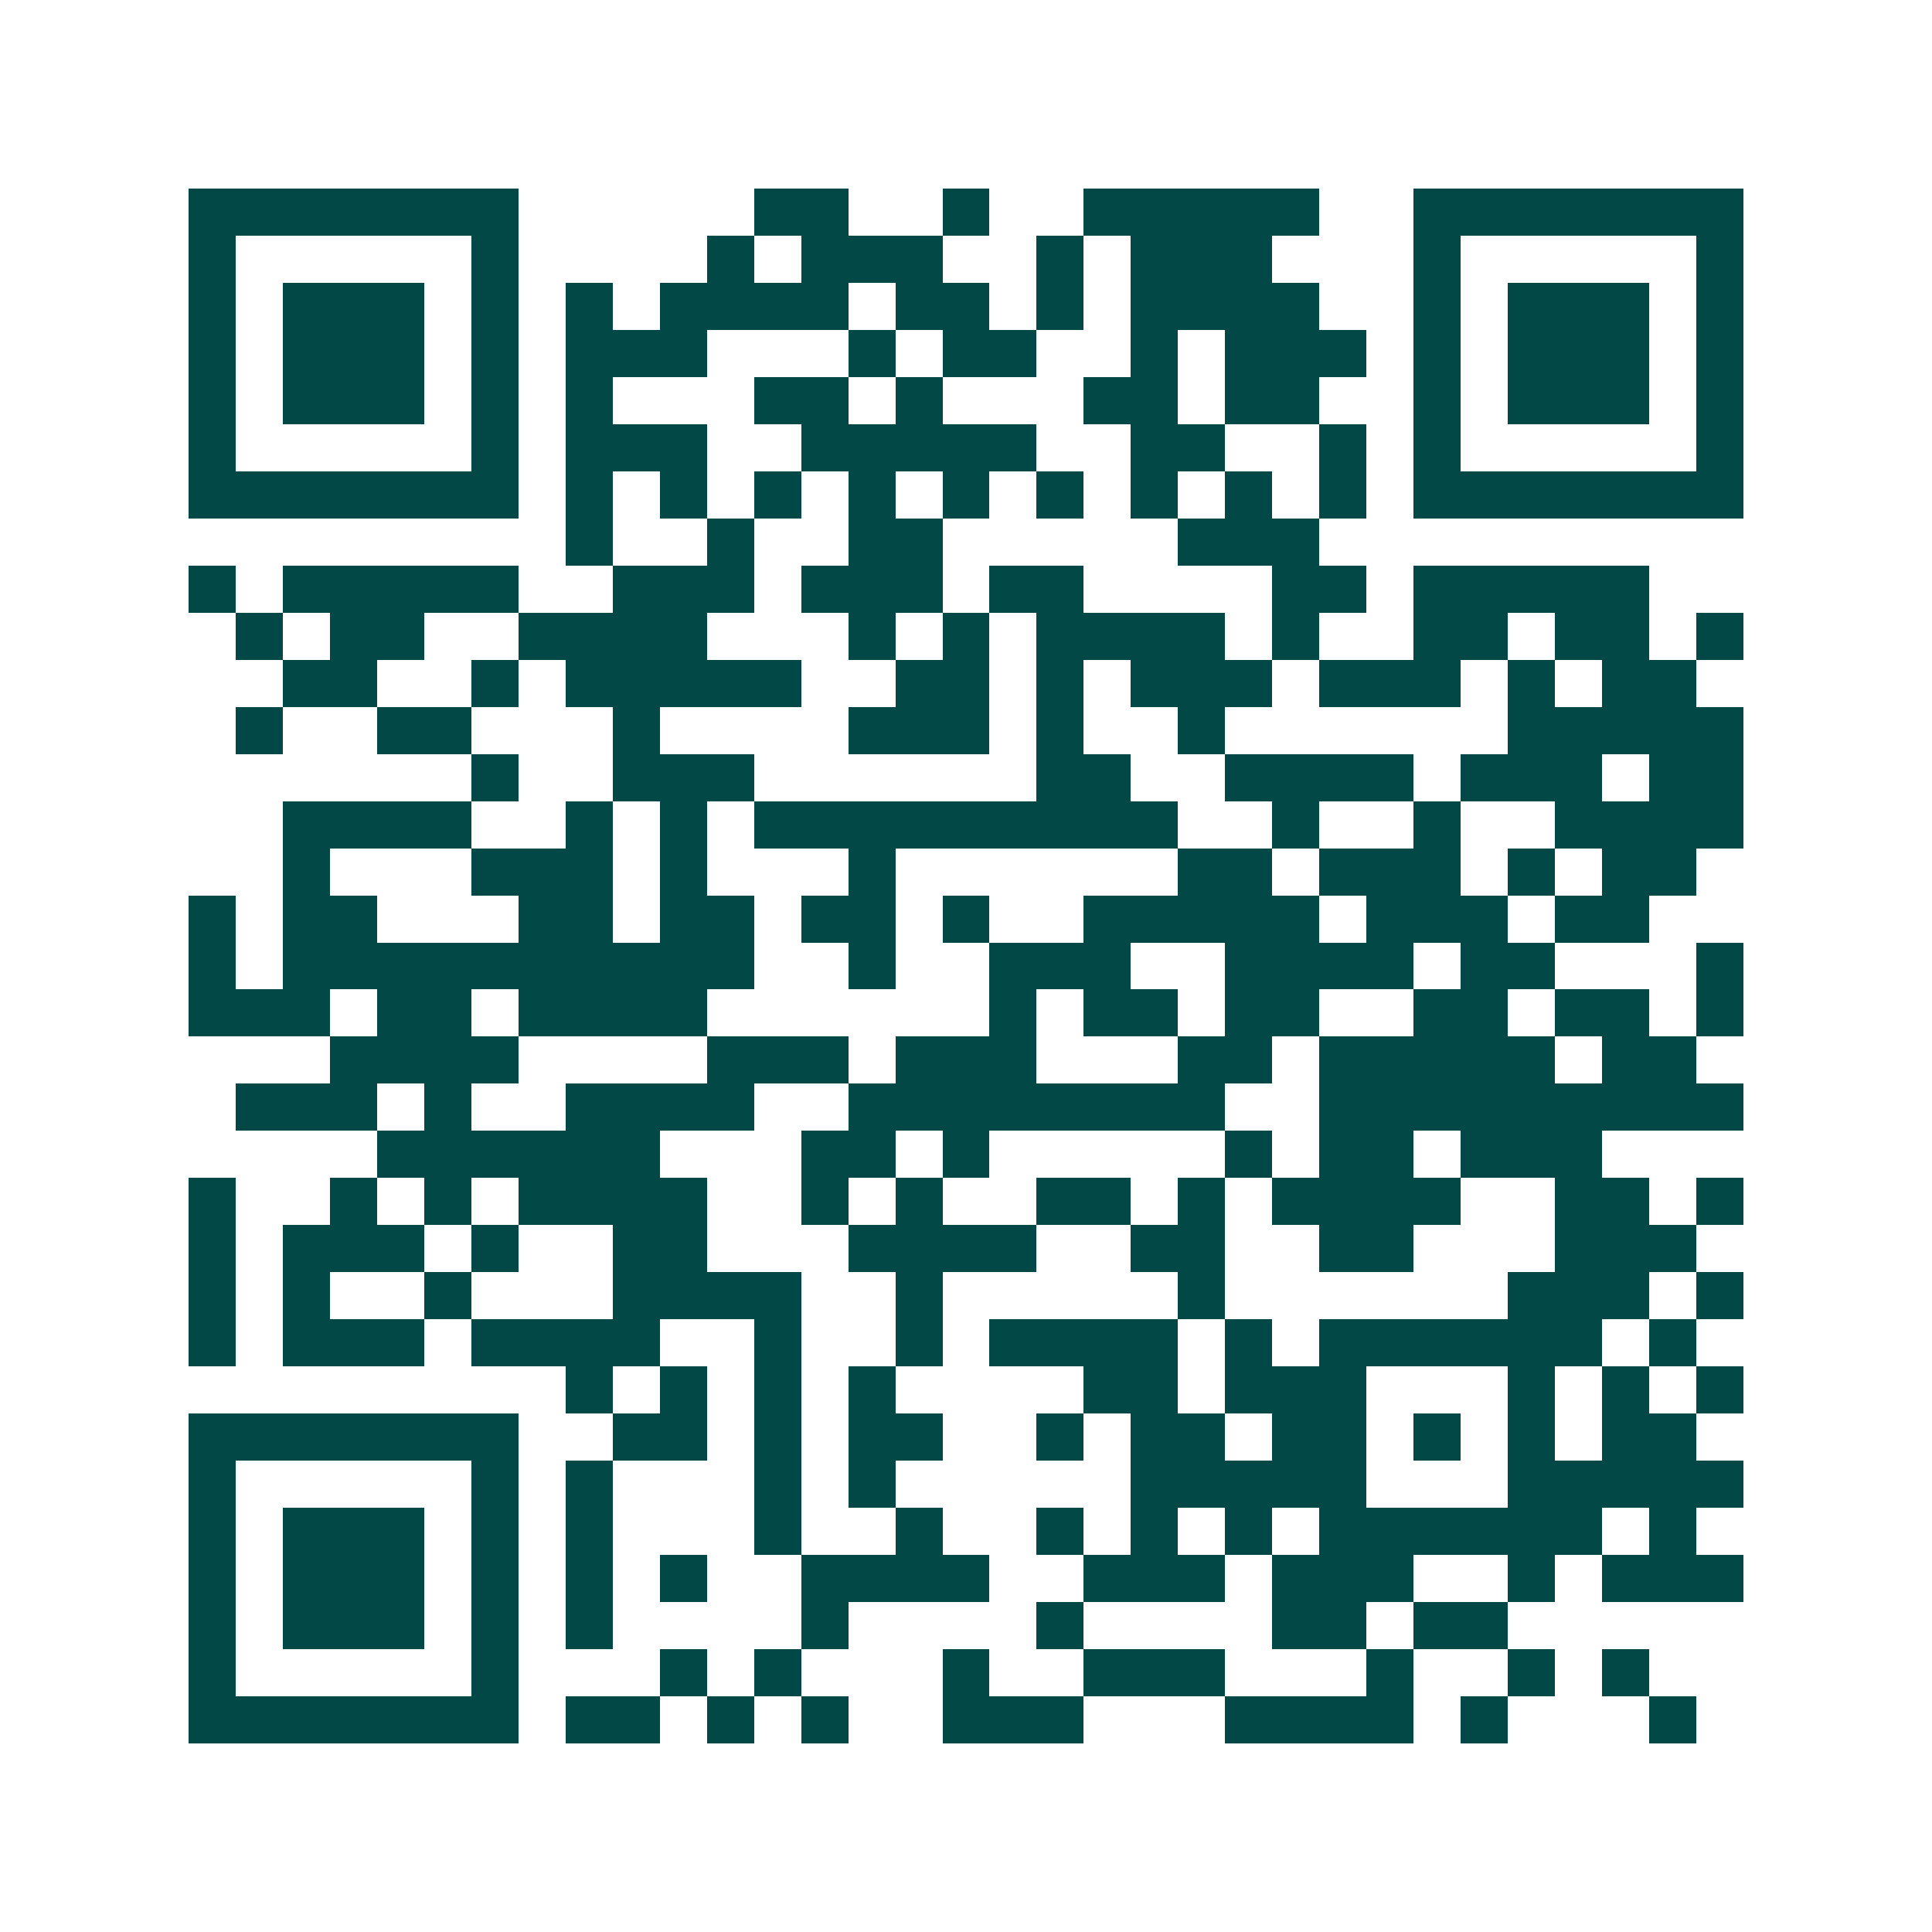 <svg xmlns="http://www.w3.org/2000/svg" width="200" height="200" viewBox="0 0 41 41" shape-rendering="crispEdges"><path fill="#ffffff" d="M0 0h41v41H0z"/><path stroke="#014847" d="M4 4.5h7m5 0h2m2 0h1m2 0h5m2 0h7M4 5.5h1m5 0h1m4 0h1m1 0h3m2 0h1m1 0h3m3 0h1m5 0h1M4 6.5h1m1 0h3m1 0h1m1 0h1m1 0h4m1 0h2m1 0h1m1 0h4m2 0h1m1 0h3m1 0h1M4 7.5h1m1 0h3m1 0h1m1 0h3m3 0h1m1 0h2m2 0h1m1 0h3m1 0h1m1 0h3m1 0h1M4 8.5h1m1 0h3m1 0h1m1 0h1m3 0h2m1 0h1m3 0h2m1 0h2m2 0h1m1 0h3m1 0h1M4 9.5h1m5 0h1m1 0h3m2 0h5m2 0h2m2 0h1m1 0h1m5 0h1M4 10.5h7m1 0h1m1 0h1m1 0h1m1 0h1m1 0h1m1 0h1m1 0h1m1 0h1m1 0h1m1 0h7M12 11.5h1m2 0h1m2 0h2m5 0h3M4 12.5h1m1 0h5m2 0h3m1 0h3m1 0h2m4 0h2m1 0h5M5 13.5h1m1 0h2m2 0h4m3 0h1m1 0h1m1 0h4m1 0h1m2 0h2m1 0h2m1 0h1M6 14.5h2m2 0h1m1 0h5m2 0h2m1 0h1m1 0h3m1 0h3m1 0h1m1 0h2M5 15.5h1m2 0h2m3 0h1m4 0h3m1 0h1m2 0h1m6 0h5M10 16.5h1m2 0h3m6 0h2m2 0h4m1 0h3m1 0h2M6 17.5h4m2 0h1m1 0h1m1 0h9m2 0h1m2 0h1m2 0h4M6 18.5h1m3 0h3m1 0h1m3 0h1m6 0h2m1 0h3m1 0h1m1 0h2M4 19.5h1m1 0h2m3 0h2m1 0h2m1 0h2m1 0h1m2 0h5m1 0h3m1 0h2M4 20.5h1m1 0h10m2 0h1m2 0h3m2 0h4m1 0h2m3 0h1M4 21.5h3m1 0h2m1 0h4m6 0h1m1 0h2m1 0h2m2 0h2m1 0h2m1 0h1M7 22.5h4m4 0h3m1 0h3m3 0h2m1 0h5m1 0h2M5 23.5h3m1 0h1m2 0h4m2 0h8m2 0h9M8 24.5h6m3 0h2m1 0h1m5 0h1m1 0h2m1 0h3M4 25.5h1m2 0h1m1 0h1m1 0h4m2 0h1m1 0h1m2 0h2m1 0h1m1 0h4m2 0h2m1 0h1M4 26.5h1m1 0h3m1 0h1m2 0h2m3 0h4m2 0h2m2 0h2m3 0h3M4 27.5h1m1 0h1m2 0h1m3 0h4m2 0h1m5 0h1m6 0h3m1 0h1M4 28.5h1m1 0h3m1 0h4m2 0h1m2 0h1m1 0h4m1 0h1m1 0h6m1 0h1M12 29.5h1m1 0h1m1 0h1m1 0h1m4 0h2m1 0h3m3 0h1m1 0h1m1 0h1M4 30.5h7m2 0h2m1 0h1m1 0h2m2 0h1m1 0h2m1 0h2m1 0h1m1 0h1m1 0h2M4 31.5h1m5 0h1m1 0h1m3 0h1m1 0h1m5 0h5m3 0h5M4 32.5h1m1 0h3m1 0h1m1 0h1m3 0h1m2 0h1m2 0h1m1 0h1m1 0h1m1 0h6m1 0h1M4 33.5h1m1 0h3m1 0h1m1 0h1m1 0h1m2 0h4m2 0h3m1 0h3m2 0h1m1 0h3M4 34.5h1m1 0h3m1 0h1m1 0h1m4 0h1m4 0h1m4 0h2m1 0h2M4 35.5h1m5 0h1m3 0h1m1 0h1m3 0h1m2 0h3m3 0h1m2 0h1m1 0h1M4 36.5h7m1 0h2m1 0h1m1 0h1m2 0h3m3 0h4m1 0h1m3 0h1"/></svg>
